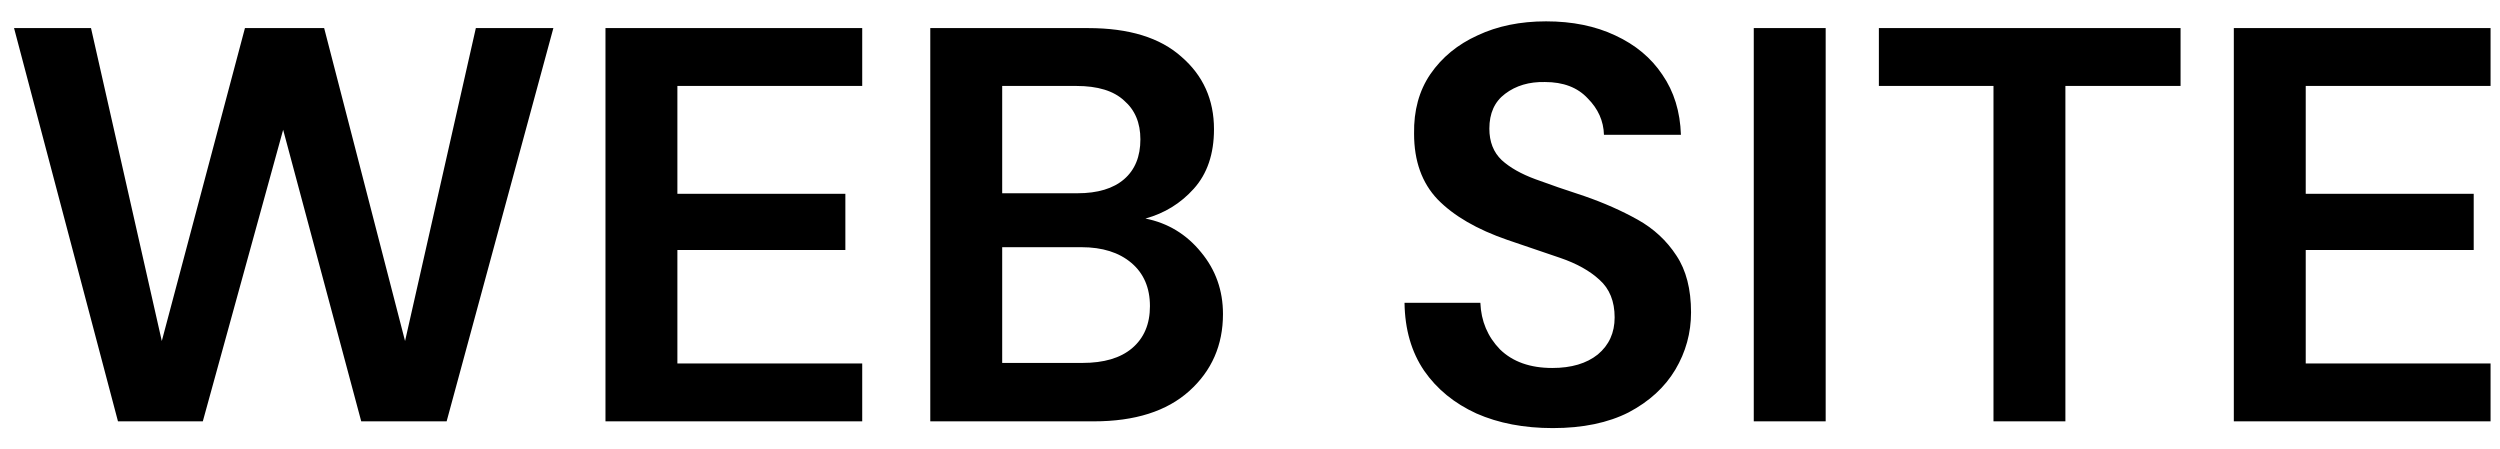 <?xml version="1.0" encoding="UTF-8"?> <svg xmlns="http://www.w3.org/2000/svg" width="89" height="16" viewBox="0 0 89 16" fill="none"><path d="M4.2 15L0.5 1H3.24L5.76 12.14L8.72 1H11.54L14.42 12.14L16.94 1H19.7L15.9 15H12.86L10.08 4.62L7.22 15H4.2ZM21.555 15V1H30.695V3.06H24.115V6.9H30.095V8.9H24.115V12.94H30.695V15H21.555ZM33.118 15V1H38.738C40.191 1 41.298 1.34 42.058 2.02C42.831 2.687 43.218 3.547 43.218 4.6C43.218 5.48 42.978 6.187 42.498 6.72C42.031 7.24 41.458 7.593 40.778 7.78C41.578 7.94 42.238 8.34 42.758 8.98C43.278 9.607 43.538 10.34 43.538 11.18C43.538 12.287 43.138 13.2 42.338 13.92C41.538 14.64 40.404 15 38.938 15H33.118ZM35.678 6.88H38.358C39.078 6.88 39.631 6.713 40.018 6.38C40.404 6.047 40.598 5.573 40.598 4.96C40.598 4.373 40.404 3.913 40.018 3.58C39.645 3.233 39.078 3.06 38.318 3.06H35.678V6.88ZM35.678 12.92H38.538C39.298 12.92 39.885 12.747 40.298 12.4C40.724 12.04 40.938 11.54 40.938 10.9C40.938 10.247 40.718 9.733 40.278 9.36C39.838 8.987 39.245 8.8 38.498 8.8H35.678V12.92ZM55.281 15.24C54.254 15.24 53.347 15.067 52.561 14.72C51.774 14.36 51.154 13.853 50.701 13.2C50.247 12.533 50.014 11.727 50.001 10.78H52.701C52.727 11.433 52.961 11.987 53.401 12.44C53.854 12.88 54.474 13.1 55.261 13.1C55.941 13.1 56.481 12.94 56.881 12.62C57.281 12.287 57.481 11.847 57.481 11.3C57.481 10.727 57.301 10.28 56.941 9.96C56.594 9.64 56.127 9.38 55.541 9.18C54.954 8.98 54.327 8.767 53.661 8.54C52.581 8.167 51.754 7.687 51.181 7.1C50.621 6.513 50.341 5.733 50.341 4.76C50.327 3.933 50.521 3.227 50.921 2.64C51.334 2.04 51.894 1.58 52.601 1.26C53.307 0.927 54.121 0.76 55.041 0.76C55.974 0.76 56.794 0.927 57.501 1.26C58.221 1.593 58.781 2.06 59.181 2.66C59.594 3.26 59.814 3.973 59.841 4.8H57.101C57.087 4.307 56.894 3.873 56.521 3.5C56.161 3.113 55.654 2.92 55.001 2.92C54.441 2.907 53.967 3.047 53.581 3.34C53.207 3.62 53.021 4.033 53.021 4.58C53.021 5.047 53.167 5.42 53.461 5.7C53.754 5.967 54.154 6.193 54.661 6.38C55.167 6.567 55.747 6.767 56.401 6.98C57.094 7.22 57.727 7.5 58.301 7.82C58.874 8.14 59.334 8.567 59.681 9.1C60.027 9.62 60.201 10.293 60.201 11.12C60.201 11.853 60.014 12.533 59.641 13.16C59.267 13.787 58.714 14.293 57.981 14.68C57.247 15.053 56.347 15.24 55.281 15.24ZM62.434 15V1H64.994V15H62.434ZM70.968 15V3.06H66.888V1H77.628V3.06H73.528V15H70.968ZM79.524 15V1H88.664V3.06H82.084V6.9H88.064V8.9H82.084V12.94H88.664V15H79.524Z" fill="black"></path></svg> 